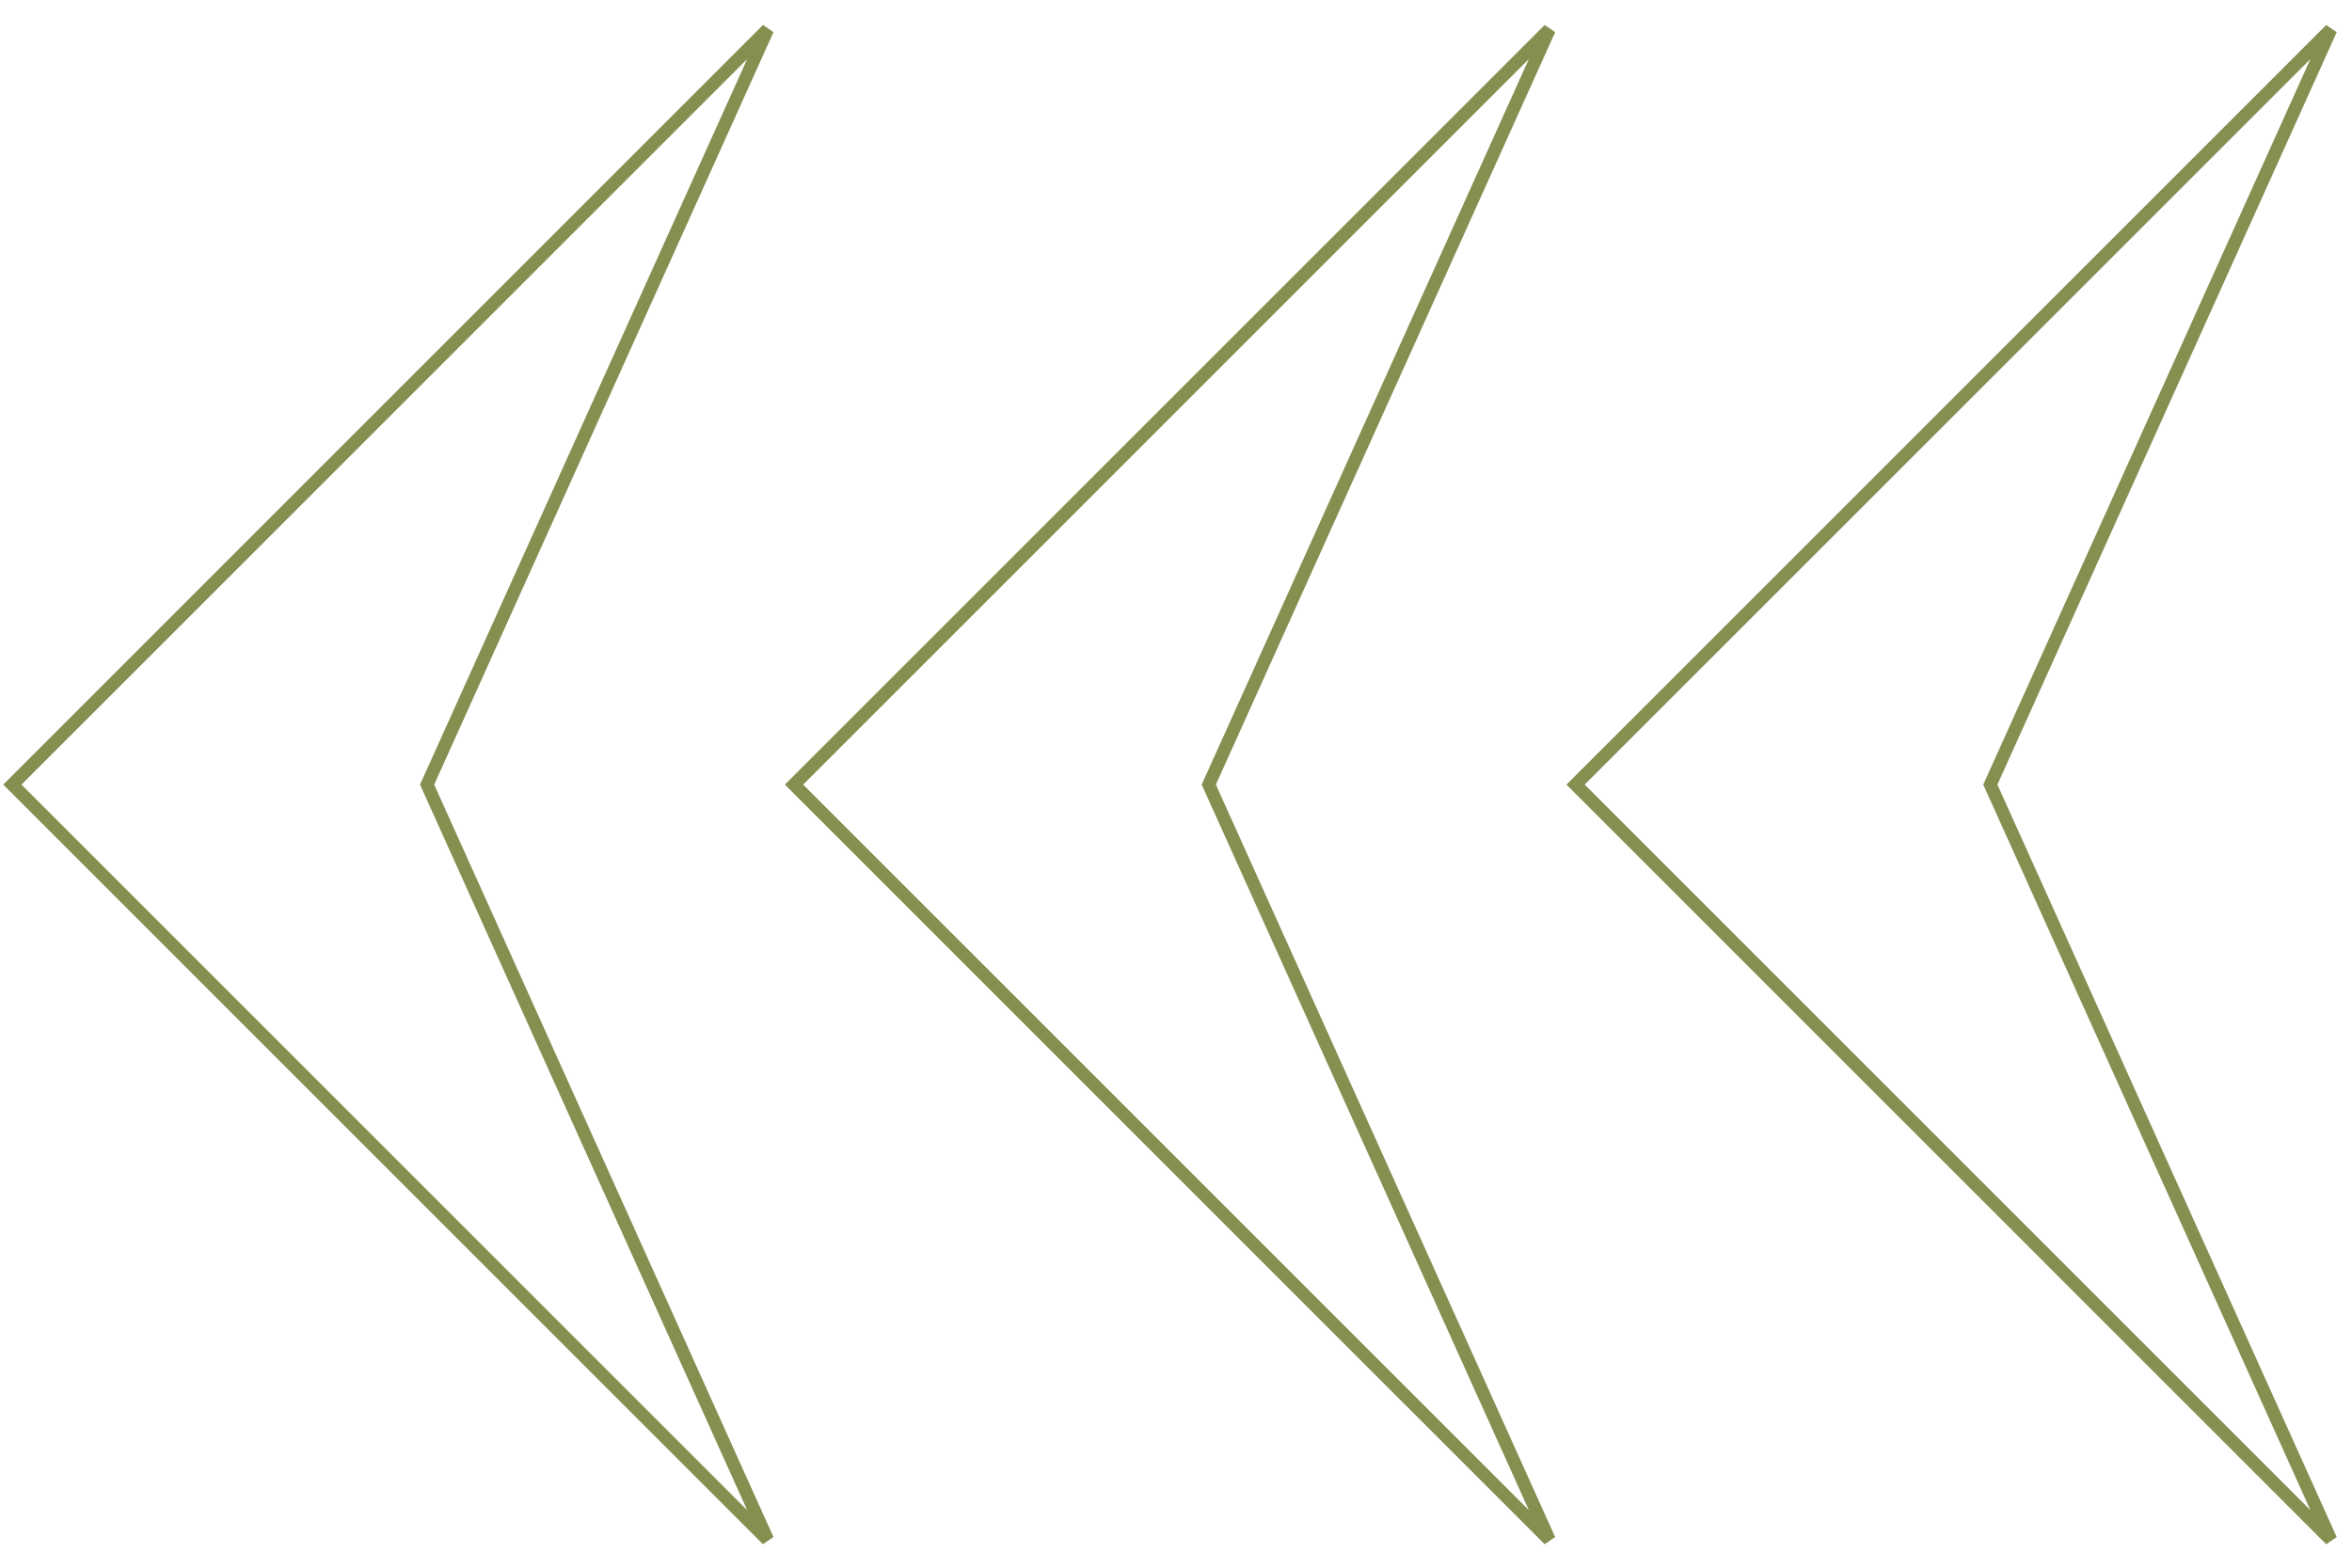 <svg xmlns="http://www.w3.org/2000/svg" width="273" height="182" viewBox="0 0 273 182" fill="none"><g clip-path="url(#clip0_464_9989)"><path d="M270.541 3.429L182.881 91.09L270.541 178.75L231.16 91.398L231.021 91.09L231.16 90.782L270.541 3.429Z" stroke="#839050" stroke-width="1.5"></path><path d="M89.094 3.429L1.434 91.09L89.094 178.75L49.713 91.398L49.574 91.09L49.713 90.782L89.094 3.429Z" stroke="#839050" stroke-width="1.5"></path><path d="M179.825 3.429L92.164 91.09L179.825 178.75L140.443 91.398L140.304 91.09L140.443 90.782L179.825 3.429Z" stroke="#839050" stroke-width="1.5"></path></g><defs><clipPath id="clip0_464_9989"><rect width="273" height="182" fill="white" transform="matrix(-1 0 0 1 273 0)"></rect></clipPath></defs></svg>